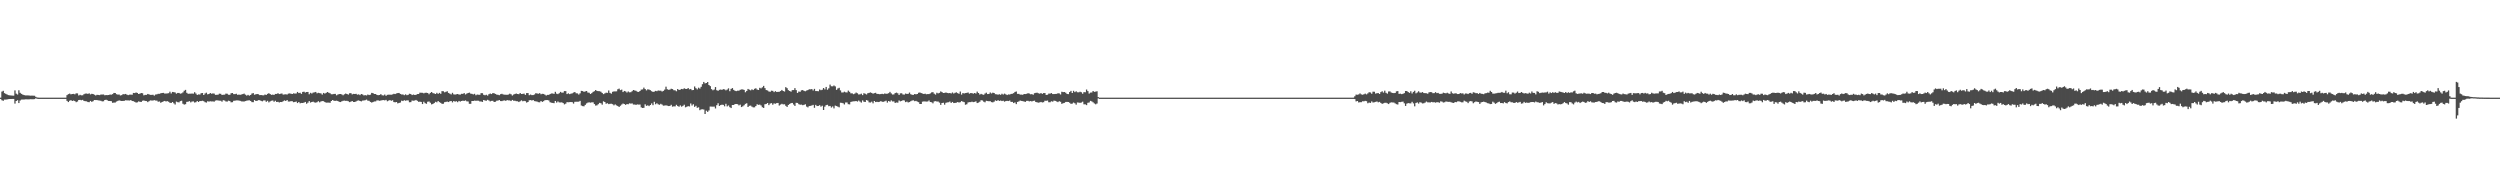 <?xml version="1.0" encoding="UTF-8"?>
<svg xmlns="http://www.w3.org/2000/svg" width="1920" height="150">
  <path d="M0 75.000h1v1.000H0zM1 70.336h1v6.652H1zM2 69.760h1v7.632H2zM3 71.530h1v4.950H3zM4 72.075h1v4.395H4zM5 72.611h1v3.730H5zM6 73.053h1v3.076H6zM7 73.225h1v2.819H7zM8 73.327h1v2.683H8zM9 73.424h1v2.536H9zM10 73.454h1v2.530H10zM11 69.439h1v10.132H11zM12 71.956h1v5.596H12zM13 72.588h1v4.364H13zM14 69.332h1v9.812H14zM15 71.263h1v5.945H15zM16 72.085h1v4.406H16zM17 72.661h1v3.803H17zM18 72.991h1v3.437H18zM19 73.241h1v3.038H19zM20 73.281h1v2.994H20zM21 73.286h1v3.049H21zM22 73.372h1v2.916H22zM23 73.456h1v2.725H23zM24 73.427h1v2.789H24zM25 73.451h1v2.766H25zM26 73.543h1v2.579H26zM27 74.328h1v1.188H27zM28 74.865h1v1.000H28zM29 74.960h1v1.000H29zM30 74.988h1v1.000H30zM31 74.992h1v1.000H31zM32 74.993h1v1.000H32zM33 74.997h1v1.000H33zM34 75.000h1v1.000H34zM35 75.000h1v1.000H35zM36 75.000h1v1.000H36zM37 75.000h1v1.000H37zM38 75.000h1v1.000H38zM39 75.000h1v1.000H39zM40 75.000h1v1.000H40zM41 75.000h1v1.000H41zM42 75.000h1v1.000H42zM43 75.000h1v1.000H43zM44 75.000h1v1.000H44zM45 75.000h1v1.000H45zM46 75.000h1v1.000H46zM47 75.000h1v1.000H47zM48 75.000h1v1.000H48zM49 75.000h1v1.000H49zM50 75.000h1v1.000H50zM51 73.038h1v4.411H51zM52 72.310h1v6.087H52zM53 71.869h1v5.511H53zM54 72.439h1v4.461H54zM55 72.185h1v5.382H55zM56 72.090h1v5.104H56zM57 72.456h1v5.156H57zM58 71.662h1v6.809H58zM59 71.752h1v6.251H59zM60 73.326h1v3.492H60zM61 72.798h1v3.924H61zM62 73.232h1v3.760H62zM63 73.160h1v3.514H63zM64 72.323h1v5.194H64zM65 71.868h1v5.872H65zM66 71.852h1v5.971H66zM67 72.066h1v6.307H67zM68 71.699h1v6.772H68zM69 72.491h1v5.048H69zM70 72.048h1v6.207H70zM71 72.203h1v5.519H71zM72 72.759h1v4.035H72zM73 73.341h1v3.507H73zM74 72.793h1v4.052H74zM75 72.918h1v4.211H75zM76 73.085h1v4.111H76zM77 72.594h1v4.815H77zM78 72.588h1v5.265H78zM79 72.568h1v5.217H79zM80 73.145h1v3.631H80zM81 72.987h1v3.595H81zM82 73.073h1v3.961H82zM83 72.945h1v4.639H83zM84 72.582h1v4.994H84zM85 72.706h1v5.021H85zM86 72.297h1v6.670H86zM87 71.369h1v7.444H87zM88 71.417h1v7.343H88zM89 72.333h1v5.668H89zM90 72.634h1v4.839H90zM91 72.616h1v4.483H91zM92 73.312h1v4.031H92zM93 73.062h1v4.491H93zM94 72.285h1v5.218H94zM95 72.410h1v5.002H95zM96 72.129h1v4.896H96zM97 72.683h1v4.417H97zM98 73.040h1v4.055H98zM99 72.710h1v4.506H99zM100 72.646h1v4.195H100zM101 72.740h1v4.816H101zM102 71.373h1v6.330H102zM103 71.473h1v6.766H103zM104 70.997h1v7.808H104zM105 71.395h1v7.196H105zM106 72.186h1v5.704H106zM107 71.894h1v6.302H107zM108 71.427h1v6.853H108zM109 71.647h1v5.742H109zM110 73.199h1v3.941H110zM111 72.850h1v4.690H111zM112 72.837h1v4.800H112zM113 72.150h1v6.302H113zM114 72.519h1v5.177H114zM115 72.868h1v4.256H115zM116 72.857h1v4.326H116zM117 72.742h1v4.476H117zM118 73.408h1v3.516H118zM119 72.587h1v4.608H119zM120 72.445h1v4.816H120zM121 72.032h1v6.091H121zM122 72.027h1v5.896H122zM123 71.603h1v7.342H123zM124 71.411h1v6.940H124zM125 71.331h1v6.533H125zM126 71.821h1v5.711H126zM127 71.820h1v6.105H127zM128 71.738h1v5.934H128zM129 71.595h1v6.547H129zM130 70.414h1v8.502H130zM131 71.773h1v7.315H131zM132 70.608h1v7.736H132zM133 70.782h1v8.577H133zM134 71.010h1v9.285H134zM135 71.942h1v6.062H135zM136 71.367h1v7.140H136zM137 71.365h1v7.279H137zM138 71.956h1v5.736H138zM139 71.688h1v5.683H139zM140 70.939h1v8.750H140zM141 69.665h1v10.662H141zM142 69.017h1v10.983H142zM143 71.247h1v6.992H143zM144 72.038h1v6.031H144zM145 71.922h1v5.736H145zM146 71.936h1v6.684H146zM147 71.807h1v6.188H147zM148 71.957h1v5.923H148zM149 70.812h1v7.942H149zM150 71.826h1v6.652H150zM151 72.923h1v4.670H151zM152 72.482h1v5.830H152zM153 72.617h1v4.930H153zM154 71.575h1v6.070H154zM155 71.436h1v5.904H155zM156 72.979h1v4.746H156zM157 71.786h1v6.720H157zM158 71.166h1v7.631H158zM159 72.438h1v5.311H159zM160 72.208h1v5.823H160zM161 71.433h1v6.356H161zM162 71.963h1v5.971H162zM163 71.734h1v6.132H163zM164 71.877h1v6.200H164zM165 72.873h1v4.384H165zM166 72.810h1v4.215H166zM167 72.720h1v4.454H167zM168 71.915h1v5.400H168zM169 72.047h1v5.332H169zM170 72.927h1v5.129H170zM171 72.765h1v4.204H171zM172 72.722h1v4.465H172zM173 71.883h1v6.029H173zM174 72.010h1v6.025H174zM175 72.781h1v4.527H175zM176 72.812h1v4.816H176zM177 71.613h1v6.967H177zM178 71.399h1v7.074H178zM179 72.292h1v5.130H179zM180 72.314h1v5.013H180zM181 71.989h1v5.140H181zM182 72.789h1v4.303H182zM183 72.656h1v4.540H183zM184 72.788h1v4.654H184zM185 72.555h1v5.299H185zM186 72.257h1v5.658H186zM187 71.910h1v6.066H187zM188 72.704h1v4.931H188zM189 73.398h1v3.928H189zM190 72.846h1v4.272H190zM191 73.452h1v3.628H191zM192 72.888h1v4.611H192zM193 71.828h1v6.610H193zM194 71.497h1v6.970H194zM195 72.771h1v4.095H195zM196 72.382h1v5.209H196zM197 72.198h1v5.228H197zM198 72.395h1v4.503H198zM199 73.086h1v3.871H199zM200 72.952h1v4.538H200zM201 73.181h1v4.630H201zM202 73.234h1v3.912H202zM203 72.594h1v4.508H203zM204 72.912h1v5.250H204zM205 72.067h1v5.340H205zM206 71.557h1v7.111H206zM207 72.253h1v5.628H207zM208 72.834h1v4.513H208zM209 72.633h1v4.542H209zM210 72.884h1v5.244H210zM211 72.151h1v5.231H211zM212 72.143h1v6.212H212zM213 71.566h1v6.600H213zM214 72.245h1v6.434H214zM215 71.982h1v6.368H215zM216 71.793h1v6.584H216zM217 72.639h1v5.064H217zM218 72.488h1v4.643H218zM219 72.396h1v5.183H219zM220 72.626h1v4.170H220zM221 71.907h1v6.045H221zM222 71.755h1v6.203H222zM223 71.975h1v5.680H223zM224 72.192h1v5.564H224zM225 71.684h1v6.796H225zM226 71.871h1v6.391H226zM227 71.795h1v6.170H227zM228 70.621h1v8.533H228zM229 71.456h1v6.872H229zM230 71.235h1v8.099H230zM231 72.090h1v6.940H231zM232 70.611h1v8.518H232zM233 70.393h1v8.412H233zM234 71.068h1v7.232H234zM235 70.660h1v8.995H235zM236 70.585h1v8.249H236zM237 72.380h1v5.225H237zM238 71.287h1v7.529H238zM239 71.830h1v6.498H239zM240 71.119h1v6.976H240zM241 70.891h1v7.760H241zM242 70.621h1v8.236H242zM243 71.699h1v6.786H243zM244 71.251h1v6.469H244zM245 71.547h1v7.054H245zM246 71.713h1v6.189H246zM247 72.630h1v4.967H247zM248 71.359h1v6.387H248zM249 71.894h1v6.471H249zM250 71.332h1v7.532H250zM251 70.651h1v8.160H251zM252 71.201h1v7.590H252zM253 71.647h1v7.311H253zM254 72.376h1v5.205H254zM255 72.406h1v4.405H255zM256 72.134h1v5.278H256zM257 72.085h1v5.375H257zM258 73.209h1v4.128H258zM259 72.583h1v5.041H259zM260 72.259h1v5.941H260zM261 72.201h1v6.169H261zM262 72.493h1v5.350H262zM263 73.165h1v4.246H263zM264 72.393h1v4.859H264zM265 71.842h1v5.623H265zM266 72.167h1v5.249H266zM267 72.639h1v5.129H267zM268 71.618h1v6.820H268zM269 71.544h1v6.547H269zM270 72.515h1v5.050H270zM271 72.072h1v6.244H271zM272 72.207h1v6.121H272zM273 72.019h1v5.864H273zM274 72.718h1v4.610H274zM275 72.456h1v4.666H275zM276 73.058h1v4.487H276zM277 72.209h1v5.670H277zM278 72.557h1v4.707H278zM279 73.287h1v3.855H279zM280 73.049h1v3.913H280zM281 73.296h1v3.202H281zM282 72.589h1v4.737H282zM283 72.993h1v4.419H283zM284 72.691h1v5.587H284zM285 71.336h1v7.462H285zM286 71.538h1v6.828H286zM287 72.179h1v5.734H287zM288 72.189h1v5.672H288zM289 72.899h1v4.220H289zM290 73.125h1v3.995H290zM291 72.943h1v4.467H291zM292 72.319h1v4.873H292zM293 73.184h1v3.793H293zM294 73.331h1v3.527H294zM295 72.583h1v4.521H295zM296 73.586h1v3.117H296zM297 72.782h1v5.014H297zM298 72.729h1v4.520H298zM299 72.713h1v4.149H299zM300 72.745h1v4.681H300zM301 72.480h1v4.499H301zM302 72.038h1v6.335H302zM303 72.235h1v6.359H303zM304 71.707h1v6.613H304zM305 71.450h1v7.945H305zM306 71.358h1v7.695H306zM307 72.160h1v6.569H307zM308 72.558h1v4.734H308zM309 72.550h1v5.066H309zM310 73.107h1v3.870H310zM311 72.460h1v4.908H311zM312 73.091h1v3.986H312zM313 72.819h1v4.291H313zM314 71.973h1v6.572H314zM315 72.258h1v6.186H315zM316 73.007h1v4.221H316zM317 72.612h1v4.763H317zM318 72.906h1v4.293H318zM319 72.870h1v3.876H319zM320 72.237h1v5.196H320zM321 72.213h1v5.962H321zM322 71.191h1v6.896H322zM323 71.241h1v7.033H323zM324 71.258h1v8.659H324zM325 71.677h1v6.464H325zM326 71.272h1v7.962H326zM327 71.222h1v8.518H327zM328 71.413h1v6.731H328zM329 72.408h1v5.539H329zM330 71.335h1v7.583H330zM331 70.671h1v9.504H331zM332 71.505h1v8.303H332zM333 71.766h1v7.410H333zM334 72.216h1v5.971H334zM335 71.296h1v7.302H335zM336 72.099h1v5.464H336zM337 71.307h1v7.126H337zM338 72.035h1v6.946H338zM339 69.966h1v9.782H339zM340 70.117h1v9.539H340zM341 70.905h1v7.561H341zM342 70.501h1v7.712H342zM343 70.091h1v7.945H343zM344 71.376h1v6.988H344zM345 71.942h1v5.811H345zM346 72.518h1v5.066H346zM347 71.259h1v7.366H347zM348 72.466h1v5.091H348zM349 72.634h1v5.467H349zM350 72.382h1v5.357H350zM351 72.214h1v6.271H351zM352 72.591h1v4.910H352zM353 72.659h1v5.379H353zM354 72.042h1v5.540H354zM355 72.078h1v5.251H355zM356 71.482h1v6.023H356zM357 72.545h1v4.577H357zM358 71.883h1v5.957H358zM359 71.445h1v6.499H359zM360 71.143h1v8.574H360zM361 71.891h1v7.821H361zM362 72.113h1v5.437H362zM363 72.513h1v5.071H363zM364 72.028h1v5.248H364zM365 73.188h1v4.210H365zM366 72.580h1v4.719H366zM367 72.738h1v4.613H367zM368 72.808h1v5.122H368zM369 71.549h1v6.375H369zM370 71.554h1v6.751H370zM371 72.820h1v3.979H371zM372 73.153h1v4.059H372zM373 72.731h1v4.612H373zM374 73.408h1v3.218H374zM375 72.349h1v4.823H375zM376 71.837h1v6.031H376zM377 72.256h1v5.202H377zM378 71.497h1v5.934H378zM379 71.633h1v6.682H379zM380 72.127h1v6.009H380zM381 72.655h1v4.734H381zM382 72.801h1v4.413H382zM383 73.108h1v3.724H383zM384 72.321h1v5.291H384zM385 72.043h1v5.652H385zM386 72.568h1v4.687H386zM387 72.693h1v4.412H387zM388 72.755h1v4.698H388zM389 72.816h1v4.052H389zM390 72.605h1v4.480H390zM391 71.913h1v5.186H391zM392 72.375h1v5.266H392zM393 73.391h1v3.366H393zM394 72.609h1v4.760H394zM395 72.128h1v5.235H395zM396 71.820h1v5.879H396zM397 72.176h1v5.586H397zM398 72.320h1v6.050H398zM399 71.423h1v6.360H399zM400 72.177h1v4.892H400zM401 72.094h1v5.669H401zM402 71.892h1v5.550H402zM403 72.869h1v4.873H403zM404 71.465h1v7.337H404zM405 71.482h1v6.846H405zM406 73.131h1v3.896H406zM407 72.601h1v4.271H407zM408 73.071h1v4.154H408zM409 72.993h1v3.794H409zM410 72.529h1v5.123H410zM411 71.573h1v6.226H411zM412 71.772h1v6.244H412zM413 71.979h1v6.520H413zM414 71.527h1v7.046H414zM415 72.403h1v5.167H415zM416 72.035h1v6.243H416zM417 72.141h1v5.571H417zM418 72.692h1v4.240H418zM419 73.359h1v3.498H419zM420 72.856h1v3.993H420zM421 72.840h1v4.307H421zM422 72.224h1v6.304H422zM423 71.799h1v7.118H423zM424 71.762h1v7.268H424zM425 72.088h1v7.146H425zM426 70.491h1v7.062H426zM427 71.948h1v6.832H427zM428 72.313h1v5.604H428zM429 71.587h1v7.073H429zM430 70.543h1v8.130H430zM431 71.188h1v7.391H431zM432 71.134h1v8.045H432zM433 69.952h1v10.202H433zM434 69.969h1v9.672H434zM435 72.220h1v6.220H435zM436 71.692h1v6.872H436zM437 72.296h1v6.153H437zM438 71.918h1v6.417H438zM439 71.696h1v6.811H439zM440 71.083h1v8.504H440zM441 70.649h1v7.542H441zM442 71.652h1v6.497H442zM443 71.745h1v6.411H443zM444 72.626h1v5.462H444zM445 71.691h1v5.785H445zM446 69.789h1v11.266H446zM447 69.922h1v11.571H447zM448 70.556h1v11.103H448zM449 70.211h1v10.348H449zM450 69.897h1v9.523H450zM451 71.077h1v7.741H451zM452 71.212h1v7.373H452zM453 72.174h1v6.696H453zM454 71.546h1v7.027H454zM455 70.539h1v8.037H455zM456 70.065h1v9.846H456zM457 69.109h1v11.996H457zM458 69.856h1v11.020H458zM459 70.004h1v10.032H459zM460 70.058h1v8.944H460zM461 70.456h1v8.848H461zM462 71.373h1v9.009H462zM463 72.277h1v5.550H463zM464 71.734h1v6.583H464zM465 71.168h1v8.504H465zM466 71.313h1v7.930H466zM467 69.462h1v10.519H467zM468 71.326h1v8.377H468zM469 71.923h1v7.737H469zM470 70.499h1v9.522H470zM471 70.200h1v10.694H471zM472 70.170h1v9.998H472zM473 70.157h1v10.810H473zM474 68.545h1v12.936H474zM475 68.066h1v14.132H475zM476 69.241h1v11.956H476zM477 68.792h1v11.496H477zM478 70.688h1v8.848H478zM479 69.846h1v10.099H479zM480 70.175h1v10.351H480zM481 71.048h1v8.895H481zM482 70.223h1v9.864H482zM483 70.923h1v8.436H483zM484 70.805h1v8.767H484zM485 70.053h1v9.340H485zM486 69.133h1v11.156H486zM487 69.486h1v10.802H487zM488 69.718h1v10.798H488zM489 70.471h1v9.723H489zM490 70.623h1v9.710H490zM491 69.886h1v10.404H491zM492 68.828h1v13.666H492zM493 68.638h1v14.328H493zM494 67.295h1v15.490H494zM495 68.381h1v11.759H495zM496 69.441h1v11.890H496zM497 68.594h1v12.299H497zM498 68.822h1v12.664H498zM499 69.280h1v11.352H499zM500 70.049h1v9.337H500zM501 70.615h1v10.170H501zM502 70.358h1v7.817H502zM503 69.794h1v10.290H503zM504 70.057h1v9.228H504zM505 69.460h1v10.686H505zM506 69.625h1v10.856H506zM507 69.632h1v10.064H507zM508 70.314h1v10.033H508zM509 69.774h1v11.403H509zM510 68.836h1v12.229H510zM511 66.569h1v14.314H511zM512 68.533h1v12.638H512zM513 68.949h1v12.525H513zM514 68.814h1v12.523H514zM515 68.129h1v12.360H515zM516 68.396h1v13.516H516zM517 69.276h1v12.371H517zM518 69.352h1v12.364H518zM519 70.110h1v10.359H519zM520 68.367h1v13.089H520zM521 69.144h1v12.805H521zM522 68.797h1v12.147H522zM523 68.309h1v13.587H523zM524 68.510h1v12.800H524zM525 67.773h1v12.664H525zM526 68.246h1v14.204H526zM527 68.367h1v13.604H527zM528 67.582h1v13.914H528zM529 68.584h1v13.160H529zM530 68.309h1v11.135H530zM531 69.281h1v11.764H531zM532 69.110h1v10.973H532zM533 66.401h1v15.659H533zM534 67.748h1v13.522H534zM535 68.666h1v14.144H535zM536 67.313h1v15.141H536zM537 68.064h1v16.549H537zM538 66.683h1v17.333H538zM539 64.676h1v19.244H539zM540 62.924h1v21.220H540zM541 64.072h1v23.463H541zM542 63.737h1v21.254H542zM543 62.996h1v22.919H543zM544 65.305h1v19.542H544zM545 66.145h1v15.698H545zM546 68.456h1v13.401H546zM547 69.322h1v12.611H547zM548 68.769h1v13.109H548zM549 66.850h1v16.445H549zM550 69.298h1v11.507H550zM551 69.751h1v9.567H551zM552 68.953h1v12.380H552zM553 68.762h1v11.952H553zM554 68.995h1v11.374H554zM555 68.471h1v12.070H555zM556 68.671h1v12.970H556zM557 69.354h1v10.369H557zM558 68.786h1v12.904H558zM559 67.835h1v13.145H559zM560 70.053h1v12.297H560zM561 68.268h1v14.752H561zM562 67.616h1v13.016H562zM563 69.037h1v11.619H563zM564 69.714h1v10.209H564zM565 69.978h1v9.884H565zM566 69.635h1v10.393H566zM567 69.641h1v11.322H567zM568 68.989h1v11.388H568zM569 68.653h1v13.581H569zM570 68.671h1v12.968H570zM571 69.072h1v11.784H571zM572 70.846h1v8.941H572zM573 69.842h1v9.453H573zM574 68.310h1v13.867H574zM575 68.889h1v12.355H575zM576 69.396h1v11.682H576zM577 68.605h1v13.310H577zM578 69.189h1v13.274H578zM579 68.205h1v14.212H579zM580 67.795h1v13.651H580zM581 68.766h1v11.317H581zM582 69.141h1v11.410H582zM583 67.429h1v12.903H583zM584 67.870h1v13.148H584zM585 67.062h1v15.304H585zM586 65.933h1v16.951H586zM587 67.665h1v12.416H587zM588 69.168h1v10.660H588zM589 69.457h1v9.661H589zM590 70.258h1v10.503H590zM591 70.510h1v8.979H591zM592 69.640h1v9.577H592zM593 69.761h1v10.688H593zM594 70.745h1v8.649H594zM595 70.007h1v9.643H595zM596 70.627h1v8.588H596zM597 70.549h1v8.500H597zM598 70.431h1v10.616H598zM599 69.949h1v10.366H599zM600 69.089h1v10.652H600zM601 69.870h1v10.312H601zM602 70.285h1v9.784H602zM603 66.921h1v14.320H603zM604 67.720h1v14.407H604zM605 69.285h1v11.326H605zM606 69.879h1v9.940H606zM607 70.388h1v8.825H607zM608 69.227h1v9.829H608zM609 69.164h1v11.137H609zM610 67.698h1v13.650H610zM611 69.207h1v9.740H611zM612 71.377h1v7.658H612zM613 70.287h1v9.755H613zM614 70.508h1v9.939H614zM615 69.400h1v10.925H615zM616 69.159h1v11.620H616zM617 69.785h1v10.768H617zM618 70.097h1v9.992H618zM619 69.532h1v12.353H619zM620 69.160h1v13.298H620zM621 68.542h1v12.915H621zM622 68.589h1v12.696H622zM623 68.407h1v12.585H623zM624 69.452h1v11.104H624zM625 68.255h1v14.539H625zM626 69.915h1v10.624H626zM627 69.929h1v11.505H627zM628 70.078h1v11.299H628zM629 68.701h1v12.113H629zM630 69.259h1v12.669H630zM631 68.903h1v12.294H631zM632 67.593h1v16.893H632zM633 68.640h1v13.305H633zM634 66.757h1v14.005H634zM635 68.933h1v11.563H635zM636 67.841h1v13.719H636zM637 64.955h1v16.383H637zM638 66.255h1v16.352H638zM639 66.282h1v15.508H639zM640 65.615h1v17.620H640zM641 66.356h1v14.750H641zM642 69.017h1v12.459H642zM643 67.962h1v13.974H643zM644 67.451h1v14.977H644zM645 69.432h1v9.472H645zM646 70.997h1v8.029H646zM647 71.034h1v8.285H647zM648 70.376h1v9.848H648zM649 70.886h1v7.811H649zM650 70.995h1v7.721H650zM651 69.568h1v10.480H651zM652 70.498h1v9.657H652zM653 71.659h1v6.648H653zM654 71.688h1v6.295H654zM655 72.349h1v5.472H655zM656 71.863h1v5.889H656zM657 71.070h1v6.490H657zM658 71.647h1v6.364H658zM659 72.561h1v4.653H659zM660 72.425h1v5.580H660zM661 71.944h1v6.837H661zM662 73.086h1v4.036H662zM663 71.585h1v6.528H663zM664 71.991h1v6.350H664zM665 72.569h1v4.294H665zM666 71.577h1v5.692H666zM667 71.338h1v7.327H667zM668 70.986h1v7.770H668zM669 71.362h1v6.729H669zM670 71.952h1v7.404H670zM671 71.534h1v6.042H671zM672 71.251h1v7.114H672zM673 72.083h1v6.099H673zM674 72.139h1v6.254H674zM675 72.366h1v5.825H675zM676 72.244h1v5.401H676zM677 72.039h1v6.131H677zM678 72.299h1v5.882H678zM679 71.768h1v6.048H679zM680 72.020h1v5.272H680zM681 71.912h1v6.874H681zM682 71.559h1v5.995H682zM683 70.566h1v7.558H683zM684 71.723h1v5.381H684zM685 72.621h1v5.319H685zM686 72.504h1v5.373H686zM687 71.466h1v7.603H687zM688 71.127h1v7.572H688zM689 71.627h1v7.232H689zM690 72.895h1v4.286H690zM691 71.683h1v6.125H691zM692 71.633h1v5.872H692zM693 72.568h1v4.362H693zM694 72.668h1v4.491H694zM695 71.855h1v6.563H695zM696 72.154h1v5.859H696zM697 72.045h1v6.627H697zM698 71.080h1v7.295H698zM699 72.334h1v5.391H699zM700 72.830h1v4.367H700zM701 72.854h1v4.210H701zM702 72.187h1v5.536H702zM703 72.428h1v5.022H703zM704 72.201h1v5.841H704zM705 71.205h1v7.303H705zM706 70.995h1v8.890H706zM707 71.489h1v8.394H707zM708 71.813h1v6.260H708zM709 72.191h1v5.701H709zM710 71.940h1v5.999H710zM711 72.399h1v5.609H711zM712 72.266h1v5.671H712zM713 72.228h1v4.912H713zM714 71.742h1v6.615H714zM715 70.969h1v7.553H715zM716 70.772h1v8.598H716zM717 71.922h1v5.937H717zM718 72.648h1v5.012H718zM719 71.222h1v6.733H719zM720 71.744h1v6.252H720zM721 71.316h1v7.479H721zM722 70.196h1v10.317H722zM723 70.766h1v8.356H723zM724 71.434h1v7.462H724zM725 71.326h1v9.068H725zM726 71.023h1v7.933H726zM727 71.364h1v7.279H727zM728 71.564h1v6.972H728zM729 71.438h1v6.559H729zM730 71.773h1v7.258H730zM731 71.013h1v7.261H731zM732 71.824h1v7.309H732zM733 71.290h1v7.780H733zM734 70.933h1v7.939H734zM735 71.548h1v6.816H735zM736 72.039h1v6.688H736zM737 70.313h1v8.169H737zM738 72.679h1v4.924H738zM739 71.480h1v6.622H739zM740 71.773h1v6.659H740zM741 71.470h1v8.988H741zM742 71.312h1v8.758H742zM743 71.034h1v7.668H743zM744 71.949h1v6.489H744zM745 71.473h1v6.977H745zM746 71.529h1v6.543H746zM747 71.944h1v6.477H747zM748 71.442h1v6.770H748zM749 71.845h1v5.979H749zM750 70.351h1v8.807H750zM751 71.433h1v7.361H751zM752 72.593h1v5.554H752zM753 72.115h1v4.863H753zM754 72.566h1v4.588H754zM755 72.828h1v5.239H755zM756 71.847h1v6.756H756zM757 71.149h1v6.258H757zM758 72.246h1v5.382H758zM759 72.150h1v5.597H759zM760 71.030h1v6.706H760zM761 71.757h1v6.680H761zM762 71.153h1v7.496H762zM763 71.439h1v6.618H763zM764 72.355h1v4.759H764zM765 72.438h1v5.123H765zM766 72.685h1v4.195H766zM767 72.414h1v5.115H767zM768 72.785h1v4.426H768zM769 72.007h1v5.633H769zM770 72.592h1v4.784H770zM771 71.905h1v6.184H771zM772 72.463h1v5.176H772zM773 72.989h1v4.462H773zM774 72.495h1v5.149H774zM775 72.606h1v4.581H775zM776 72.131h1v6.168H776zM777 71.973h1v6.252H777zM778 71.544h1v7.627H778zM779 70.587h1v8.061H779zM780 70.231h1v9.737H780zM781 72.101h1v6.164H781zM782 72.071h1v5.801H782zM783 72.631h1v4.570H783zM784 72.653h1v4.879H784zM785 72.804h1v4.889H785zM786 72.194h1v5.757H786zM787 72.221h1v6.020H787zM788 72.057h1v5.422H788zM789 71.568h1v5.848H789zM790 71.817h1v6.061H790zM791 72.417h1v5.198H791zM792 72.311h1v5.617H792zM793 72.747h1v4.758H793zM794 71.570h1v5.728H794zM795 71.314h1v7.037H795zM796 71.161h1v7.425H796zM797 71.607h1v7.234H797zM798 71.915h1v6.730H798zM799 71.470h1v6.811H799zM800 72.084h1v6.620H800zM801 71.473h1v7.028H801zM802 71.475h1v5.891H802zM803 72.923h1v4.496H803zM804 72.767h1v4.454H804zM805 71.900h1v6.664H805zM806 71.867h1v6.675H806zM807 71.482h1v6.296H807zM808 72.235h1v5.859H808zM809 72.251h1v5.034H809zM810 72.124h1v5.368H810zM811 72.108h1v5.793H811zM812 71.610h1v6.813H812zM813 71.711h1v6.017H813zM814 72.524h1v5.653H814zM815 70.434h1v9.313H815zM816 70.762h1v8.472H816zM817 70.653h1v8.369H817zM818 71.201h1v7.076H818zM819 72.162h1v6.071H819zM820 72.281h1v6.042H820zM821 70.731h1v8.183H821zM822 69.771h1v10.011H822zM823 71.434h1v8.153H823zM824 69.753h1v9.016H824zM825 70.745h1v8.577H825zM826 70.092h1v10.297H826zM827 70.857h1v7.857H827zM828 70.906h1v7.898H828zM829 70.465h1v8.558H829zM830 70.880h1v7.851H830zM831 72.007h1v6.061H831zM832 70.758h1v9.385H832zM833 70.837h1v9.278H833zM834 68.776h1v11.960H834zM835 69.967h1v8.973H835zM836 71.871h1v6.842H836zM837 71.117h1v6.346H837zM838 71.030h1v6.869H838zM839 69.899h1v8.700H839zM840 70.549h1v8.913H840zM841 70.372h1v9.778H841zM842 70.085h1v9.418H842zM843 74.582h1v1.000H843zM844 74.995h1v1.000H844zM845 75.000h1v1.000H845zM846 75.000h1v1.000H846zM847 75.000h1v1.000H847zM848 75.000h1v1.000H848zM849 75.000h1v1.000H849zM850 75.000h1v1.000H850zM851 75.000h1v1.000H851zM852 75.000h1v1.000H852zM853 75.000h1v1.000H853zM854 75.000h1v1.000H854zM855 75.000h1v1.000H855zM856 75.000h1v1.000H856zM857 75.000h1v1.000H857zM858 75.000h1v1.000H858zM859 75.000h1v1.000H859zM860 75.000h1v1.000H860zM861 75.000h1v1.000H861zM862 75.000h1v1.000H862zM863 75.000h1v1.000H863zM864 75.000h1v1.000H864zM865 75.000h1v1.000H865zM866 75.000h1v1.000H866zM867 75.000h1v1.000H867zM868 75.000h1v1.000H868zM869 75.000h1v1.000H869zM870 75.000h1v1.000H870zM871 75.000h1v1.000H871zM872 75.000h1v1.000H872zM873 75.000h1v1.000H873zM874 75.000h1v1.000H874zM875 75.000h1v1.000H875zM876 75.000h1v1.000H876zM877 75.000h1v1.000H877zM878 75.000h1v1.000H878zM879 75.000h1v1.000H879zM880 75.000h1v1.000H880zM881 75.000h1v1.000H881zM882 75.000h1v1.000H882zM883 75.000h1v1.000H883zM884 75.000h1v1.000H884zM885 75.000h1v1.000H885zM886 75.000h1v1.000H886zM887 75.000h1v1.000H887zM888 75.000h1v1.000H888zM889 75.000h1v1.000H889zM890 75.000h1v1.000H890zM891 75.000h1v1.000H891zM892 75.000h1v1.000H892zM893 75.000h1v1.000H893zM894 75.000h1v1.000H894zM895 75.000h1v1.000H895zM896 75.000h1v1.000H896zM897 75.000h1v1.000H897zM898 75.000h1v1.000H898zM899 75.000h1v1.000H899zM900 75.000h1v1.000H900zM901 75.000h1v1.000H901zM902 75.000h1v1.000H902zM903 75.000h1v1.000H903zM904 75.000h1v1.000H904zM905 75.000h1v1.000H905zM906 75.000h1v1.000H906zM907 75.000h1v1.000H907zM908 75.000h1v1.000H908zM909 75.000h1v1.000H909zM910 75.000h1v1.000H910zM911 75.000h1v1.000H911zM912 75.000h1v1.000H912zM913 75.000h1v1.000H913zM914 75.000h1v1.000H914zM915 75.000h1v1.000H915zM916 75.000h1v1.000H916zM917 75.000h1v1.000H917zM918 75.000h1v1.000H918zM919 75.000h1v1.000H919zM920 75.000h1v1.000H920zM921 75.000h1v1.000H921zM922 75.000h1v1.000H922zM923 75.000h1v1.000H923zM924 74.999h1v1.000H924zM925 74.999h1v1.000H925zM926 74.999h1v1.000H926zM927 74.999h1v1.000H927zM928 74.999h1v1.000H928zM929 74.998h1v1.000H929zM930 74.998h1v1.000H930zM931 74.998h1v1.000H931zM932 74.998h1v1.000H932zM933 74.998h1v1.000H933zM934 74.997h1v1.000H934zM935 74.998h1v1.000H935zM936 74.997h1v1.000H936zM937 74.997h1v1.000H937zM938 74.997h1v1.000H938zM939 74.998h1v1.000H939zM940 74.998h1v1.000H940zM941 74.998h1v1.000H941zM942 74.998h1v1.000H942zM943 74.998h1v1.000H943zM944 74.998h1v1.000H944zM945 74.999h1v1.000H945zM946 74.999h1v1.000H946zM947 74.999h1v1.000H947zM948 74.999h1v1.000H948zM949 74.999h1v1.000H949zM950 74.999h1v1.000H950zM951 74.999h1v1.000H951zM952 74.999h1v1.000H952zM953 74.999h1v1.000H953zM954 74.999h1v1.000H954zM955 74.999h1v1.000H955zM956 74.999h1v1.000H956zM957 74.999h1v1.000H957zM958 74.999h1v1.000H958zM959 74.999h1v1.000H959zM960 75.000h1v1.000H960zM961 74.999h1v1.000H961zM962 75.000h1v1.000H962zM963 75.000h1v1.000H963zM964 74.999h1v1.000H964zM965 75.000h1v1.000H965zM966 75.000h1v1.000H966zM967 75.000h1v1.000H967zM968 75.000h1v1.000H968zM969 75.000h1v1.000H969zM970 75.000h1v1.000H970zM971 75.000h1v1.000H971zM972 75.000h1v1.000H972zM973 75.000h1v1.000H973zM974 75.000h1v1.000H974zM975 75.000h1v1.000H975zM976 75.000h1v1.000H976zM977 75.000h1v1.000H977zM978 75.000h1v1.000H978zM979 75.000h1v1.000H979zM980 75.000h1v1.000H980zM981 75.000h1v1.000H981zM982 75.000h1v1.000H982zM983 75.000h1v1.000H983zM984 75.000h1v1.000H984zM985 75.000h1v1.000H985zM986 75.000h1v1.000H986zM987 75.000h1v1.000H987zM988 75.000h1v1.000H988zM989 75.000h1v1.000H989zM990 75.000h1v1.000H990zM991 75.000h1v1.000H991zM992 75.000h1v1.000H992zM993 75.000h1v1.000H993zM994 75.000h1v1.000H994zM995 75.000h1v1.000H995zM996 75.000h1v1.000H996zM997 75.000h1v1.000H997zM998 75.000h1v1.000H998zM999 75.000h1v1.000H999zM1000 75.000h1v1.000H1000zM1001 75.000h1v1.000H1001zM1002 75.000h1v1.000H1002zM1003 75.000h1v1.000H1003zM1004 75.000h1v1.000H1004zM1005 75.000h1v1.000H1005zM1006 75.000h1v1.000H1006zM1007 75.000h1v1.000H1007zM1008 75.000h1v1.000H1008zM1009 75.000h1v1.000H1009zM1010 75.000h1v1.000H1010zM1011 75.000h1v1.000H1011zM1012 75.000h1v1.000H1012zM1013 75.000h1v1.000H1013zM1014 75.000h1v1.000H1014zM1015 75.000h1v1.000H1015zM1016 75.000h1v1.000H1016zM1017 75.000h1v1.000H1017zM1018 75.000h1v1.000H1018zM1019 75.000h1v1.000H1019zM1020 75.000h1v1.000H1020zM1021 75.000h1v1.000H1021zM1022 75.000h1v1.000H1022zM1023 75.000h1v1.000H1023zM1024 75.000h1v1.000H1024zM1025 75.000h1v1.000H1025zM1026 75.000h1v1.000H1026zM1027 75.000h1v1.000H1027zM1028 75.000h1v1.000H1028zM1029 75.000h1v1.000H1029zM1030 75.000h1v1.000H1030zM1031 75.000h1v1.000H1031zM1032 75.000h1v1.000H1032zM1033 75.000h1v1.000H1033zM1034 75.000h1v1.000H1034zM1035 75.000h1v1.000H1035zM1036 75.000h1v1.000H1036zM1037 75.000h1v1.000H1037zM1038 75.000h1v1.000H1038zM1039 74.965h1v1.000H1039zM1040 73.927h1v2.162H1040zM1041 72.674h1v5.196H1041zM1042 72.769h1v4.814H1042zM1043 72.483h1v6.193H1043zM1044 71.714h1v6.769H1044zM1045 72.487h1v6.002H1045zM1046 72.737h1v5.018H1046zM1047 72.390h1v5.428H1047zM1048 71.890h1v5.581H1048zM1049 72.504h1v5.193H1049zM1050 71.719h1v7.598H1050zM1051 70.800h1v7.940H1051zM1052 71.012h1v8.024H1052zM1053 71.967h1v5.890H1053zM1054 70.382h1v8.376H1054zM1055 70.442h1v8.119H1055zM1056 71.861h1v6.360H1056zM1057 71.599h1v6.307H1057zM1058 71.486h1v7.084H1058zM1059 72.204h1v6.017H1059zM1060 70.765h1v8.293H1060zM1061 70.089h1v9.688H1061zM1062 71.105h1v8.258H1062zM1063 69.627h1v9.309H1063zM1064 71.251h1v7.664H1064zM1065 71.920h1v7.425H1065zM1066 70.221h1v9.689H1066zM1067 70.217h1v8.758H1067zM1068 71.064h1v7.540H1068zM1069 71.365h1v7.320H1069zM1070 71.538h1v7.218H1070zM1071 71.351h1v8.045H1071zM1072 70.124h1v9.911H1072zM1073 69.926h1v10.358H1073zM1074 72.074h1v6.248H1074zM1075 71.916h1v6.528H1075zM1076 72.311h1v5.875H1076zM1077 72.053h1v5.954H1077zM1078 71.549h1v7.815H1078zM1079 69.888h1v11.457H1079zM1080 69.961h1v9.645H1080zM1081 70.699h1v8.446H1081zM1082 71.316h1v8.051H1082zM1083 70.079h1v9.345H1083zM1084 71.789h1v6.396H1084zM1085 70.529h1v8.860H1085zM1086 69.702h1v11.944H1086zM1087 71.698h1v7.370H1087zM1088 71.011h1v7.631H1088zM1089 70.082h1v9.486H1089zM1090 71.040h1v7.474H1090zM1091 71.149h1v7.662H1091zM1092 70.721h1v8.717H1092zM1093 71.485h1v7.810H1093zM1094 71.532h1v7.262H1094zM1095 71.606h1v6.374H1095zM1096 71.991h1v6.620H1096zM1097 70.907h1v7.758H1097zM1098 70.729h1v7.974H1098zM1099 70.825h1v7.448H1099zM1100 71.570h1v6.997H1100zM1101 71.508h1v6.983H1101zM1102 70.734h1v8.115H1102zM1103 71.547h1v6.924H1103zM1104 71.338h1v7.187H1104zM1105 72.048h1v6.855H1105zM1106 72.083h1v5.749H1106zM1107 71.930h1v6.125H1107zM1108 71.168h1v7.570H1108zM1109 71.489h1v7.045H1109zM1110 71.694h1v6.233H1110zM1111 71.210h1v6.921H1111zM1112 71.787h1v6.424H1112zM1113 72.098h1v6.064H1113zM1114 70.223h1v8.344H1114zM1115 71.626h1v7.295H1115zM1116 71.965h1v7.157H1116zM1117 71.606h1v6.733H1117zM1118 71.782h1v6.703H1118zM1119 72.235h1v5.656H1119zM1120 72.194h1v5.650H1120zM1121 71.491h1v6.685H1121zM1122 71.802h1v6.801H1122zM1123 71.704h1v6.890H1123zM1124 72.572h1v4.748H1124zM1125 71.763h1v6.129H1125zM1126 71.815h1v6.392H1126zM1127 72.262h1v6.924H1127zM1128 71.515h1v6.397H1128zM1129 71.308h1v6.291H1129zM1130 72.049h1v5.820H1130zM1131 70.852h1v8.441H1131zM1132 71.118h1v7.384H1132zM1133 71.596h1v6.313H1133zM1134 71.533h1v6.655H1134zM1135 72.139h1v6.271H1135zM1136 71.390h1v8.452H1136zM1137 71.985h1v6.648H1137zM1138 72.115h1v6.198H1138zM1139 72.356h1v5.742H1139zM1140 71.667h1v6.713H1140zM1141 71.501h1v7.247H1141zM1142 71.132h1v8.104H1142zM1143 71.202h1v8.263H1143zM1144 69.758h1v10.200H1144zM1145 70.675h1v9.163H1145zM1146 71.869h1v6.216H1146zM1147 71.924h1v6.902H1147zM1148 71.744h1v8.025H1148zM1149 71.566h1v7.634H1149zM1150 71.255h1v7.202H1150zM1151 71.252h1v6.823H1151zM1152 71.194h1v7.979H1152zM1153 70.580h1v8.504H1153zM1154 71.214h1v8.204H1154zM1155 71.254h1v7.199H1155zM1156 69.658h1v9.522H1156zM1157 71.648h1v7.770H1157zM1158 70.878h1v7.484H1158zM1159 72.383h1v5.510H1159zM1160 72.435h1v6.123H1160zM1161 71.064h1v7.503H1161zM1162 71.095h1v7.900H1162zM1163 71.872h1v7.175H1163zM1164 71.197h1v7.165H1164zM1165 70.274h1v8.621H1165zM1166 71.490h1v7.168H1166zM1167 71.343h1v6.868H1167zM1168 70.637h1v8.962H1168zM1169 71.302h1v8.077H1169zM1170 71.773h1v6.464H1170zM1171 71.527h1v7.471H1171zM1172 71.737h1v7.006H1172zM1173 72.000h1v6.983H1173zM1174 71.170h1v7.669H1174zM1175 71.781h1v6.713H1175zM1176 70.270h1v8.087H1176zM1177 71.307h1v7.049H1177zM1178 71.370h1v7.345H1178zM1179 72.473h1v5.484H1179zM1180 70.078h1v8.405H1180zM1181 70.493h1v8.158H1181zM1182 71.537h1v7.466H1182zM1183 71.277h1v7.505H1183zM1184 71.071h1v7.334H1184zM1185 71.159h1v9.764H1185zM1186 71.007h1v8.921H1186zM1187 70.964h1v7.559H1187zM1188 70.378h1v8.900H1188zM1189 71.863h1v7.567H1189zM1190 70.933h1v8.458H1190zM1191 71.463h1v7.406H1191zM1192 70.824h1v7.562H1192zM1193 71.315h1v8.472H1193zM1194 70.831h1v8.307H1194zM1195 71.295h1v8.129H1195zM1196 71.343h1v8.872H1196zM1197 70.248h1v9.732H1197zM1198 70.480h1v9.649H1198zM1199 70.766h1v9.166H1199zM1200 71.051h1v8.223H1200zM1201 71.444h1v6.962H1201zM1202 70.646h1v8.517H1202zM1203 71.463h1v7.999H1203zM1204 70.876h1v9.496H1204zM1205 71.329h1v7.104H1205zM1206 70.899h1v7.611H1206zM1207 71.024h1v8.429H1207zM1208 70.122h1v10.033H1208zM1209 69.611h1v9.167H1209zM1210 71.658h1v6.365H1210zM1211 72.161h1v6.460H1211zM1212 71.917h1v6.328H1212zM1213 71.765h1v7.409H1213zM1214 71.699h1v6.790H1214zM1215 72.012h1v6.031H1215zM1216 71.231h1v7.046H1216zM1217 71.699h1v7.284H1217zM1218 72.004h1v6.752H1218zM1219 71.870h1v5.789H1219zM1220 71.948h1v6.380H1220zM1221 72.232h1v5.534H1221zM1222 71.423h1v7.154H1222zM1223 71.427h1v7.316H1223zM1224 71.994h1v6.756H1224zM1225 71.904h1v6.412H1225zM1226 72.470h1v5.760H1226zM1227 72.134h1v5.626H1227zM1228 72.008h1v5.822H1228zM1229 71.557h1v6.863H1229zM1230 70.650h1v8.464H1230zM1231 70.641h1v8.586H1231zM1232 71.234h1v8.562H1232zM1233 71.344h1v7.095H1233zM1234 71.732h1v6.781H1234zM1235 71.191h1v7.619H1235zM1236 71.872h1v6.920H1236zM1237 72.225h1v6.275H1237zM1238 72.818h1v4.732H1238zM1239 71.889h1v5.576H1239zM1240 71.426h1v7.139H1240zM1241 71.225h1v7.591H1241zM1242 71.569h1v6.345H1242zM1243 72.077h1v6.087H1243zM1244 72.419h1v5.111H1244zM1245 72.573h1v4.927H1245zM1246 71.827h1v6.074H1246zM1247 72.296h1v5.914H1247zM1248 72.412h1v5.792H1248zM1249 72.591h1v5.394H1249zM1250 71.892h1v6.285H1250zM1251 71.605h1v7.108H1251zM1252 71.395h1v6.287H1252zM1253 72.883h1v4.177H1253zM1254 71.515h1v6.572H1254zM1255 71.611h1v6.834H1255zM1256 71.684h1v6.296H1256zM1257 71.513h1v6.797H1257zM1258 71.454h1v6.279H1258zM1259 72.463h1v5.186H1259zM1260 71.484h1v6.107H1260zM1261 71.362h1v6.757H1261zM1262 71.816h1v6.142H1262zM1263 71.337h1v6.940H1263zM1264 71.842h1v7.023H1264zM1265 71.660h1v6.979H1265zM1266 72.431h1v5.483H1266zM1267 72.240h1v6.341H1267zM1268 71.200h1v7.181H1268zM1269 71.754h1v7.085H1269zM1270 71.938h1v6.573H1270zM1271 71.759h1v6.439H1271zM1272 71.718h1v6.441H1272zM1273 71.745h1v6.651H1273zM1274 70.234h1v9.288H1274zM1275 70.259h1v9.478H1275zM1276 69.749h1v10.244H1276zM1277 71.234h1v7.529H1277zM1278 71.572h1v6.715H1278zM1279 72.975h1v4.460H1279zM1280 72.377h1v5.381H1280zM1281 72.159h1v5.209H1281zM1282 71.982h1v6.304H1282zM1283 71.550h1v7.323H1283zM1284 70.594h1v9.806H1284zM1285 71.480h1v7.977H1285zM1286 71.175h1v8.049H1286zM1287 70.691h1v8.217H1287zM1288 70.678h1v9.052H1288zM1289 70.187h1v9.303H1289zM1290 70.951h1v8.479H1290zM1291 70.914h1v8.628H1291zM1292 70.345h1v9.716H1292zM1293 72.113h1v5.610H1293zM1294 71.124h1v7.297H1294zM1295 71.743h1v6.408H1295zM1296 71.338h1v7.608H1296zM1297 71.755h1v5.746H1297zM1298 71.655h1v7.069H1298zM1299 71.621h1v6.630H1299zM1300 72.407h1v5.592H1300zM1301 72.614h1v5.259H1301zM1302 71.965h1v5.769H1302zM1303 71.379h1v6.453H1303zM1304 71.571h1v6.582H1304zM1305 71.995h1v6.553H1305zM1306 70.468h1v8.803H1306zM1307 71.549h1v7.081H1307zM1308 72.132h1v5.953H1308zM1309 71.374h1v6.947H1309zM1310 71.892h1v7.086H1310zM1311 71.936h1v6.281H1311zM1312 72.665h1v4.968H1312zM1313 71.934h1v5.356H1313zM1314 72.758h1v5.073H1314zM1315 72.025h1v6.041H1315zM1316 72.230h1v5.396H1316zM1317 72.819h1v4.198H1317zM1318 72.909h1v4.238H1318zM1319 73.060h1v3.707H1319zM1320 72.616h1v4.501H1320zM1321 72.958h1v4.470H1321zM1322 72.536h1v5.610H1322zM1323 71.163h1v7.777H1323zM1324 71.367h1v7.017H1324zM1325 71.841h1v6.044H1325zM1326 71.941h1v5.989H1326zM1327 72.198h1v4.983H1327zM1328 73.025h1v4.257H1328zM1329 72.922h1v4.415H1329zM1330 72.198h1v5.019H1330zM1331 73.165h1v4.005H1331zM1332 73.164h1v3.671H1332zM1333 72.466h1v4.577H1333zM1334 73.114h1v3.711H1334zM1335 72.799h1v4.886H1335zM1336 72.745h1v5.042H1336zM1337 72.738h1v4.420H1337zM1338 73.173h1v4.492H1338zM1339 72.561h1v4.502H1339zM1340 71.956h1v6.449H1340zM1341 72.186h1v6.313H1341zM1342 72.283h1v5.710H1342zM1343 71.340h1v8.000H1343zM1344 71.345h1v7.965H1344zM1345 71.771h1v7.000H1345zM1346 72.590h1v4.680H1346zM1347 72.626h1v4.970H1347zM1348 73.055h1v4.164H1348zM1349 72.596h1v4.466H1349zM1350 72.403h1v5.043H1350zM1351 72.836h1v4.346H1351zM1352 71.938h1v5.510H1352zM1353 71.986h1v6.541H1353zM1354 73.040h1v3.702H1354zM1355 72.556h1v4.758H1355zM1356 72.851h1v4.389H1356zM1357 73.092h1v3.690H1357zM1358 72.530h1v4.678H1358zM1359 72.120h1v6.076H1359zM1360 71.453h1v6.638H1360zM1361 71.151h1v6.626H1361zM1362 71.219h1v8.598H1362zM1363 71.441h1v7.051H1363zM1364 71.341h1v7.323H1364zM1365 71.157h1v8.446H1365zM1366 71.388h1v6.973H1366zM1367 71.789h1v6.308H1367zM1368 71.219h1v7.626H1368zM1369 70.700h1v8.894H1369zM1370 70.892h1v9.320H1370zM1371 72.237h1v6.210H1371zM1372 71.808h1v7.256H1372zM1373 71.320h1v7.193H1373zM1374 71.933h1v6.024H1374zM1375 71.251h1v7.070H1375zM1376 71.710h1v7.233H1376zM1377 69.945h1v9.356H1377zM1378 70.002h1v9.878H1378zM1379 70.896h1v7.460H1379zM1380 71.791h1v6.734H1380zM1381 70.167h1v7.826H1381zM1382 71.386h1v6.877H1382zM1383 71.948h1v6.002H1383zM1384 72.631h1v5.017H1384zM1385 71.170h1v7.486H1385zM1386 71.333h1v7.212H1386zM1387 72.601h1v4.661H1387zM1388 72.387h1v5.813H1388zM1389 72.165h1v6.316H1389zM1390 72.457h1v4.858H1390zM1391 72.612h1v5.398H1391zM1392 72.471h1v4.986H1392zM1393 72.081h1v5.410H1393zM1394 71.438h1v6.056H1394zM1395 72.560h1v4.569H1395zM1396 72.137h1v5.440H1396zM1397 71.463h1v6.249H1397zM1398 71.088h1v8.439H1398zM1399 72.048h1v7.737H1399zM1400 71.944h1v5.283H1400zM1401 72.541h1v4.989H1401zM1402 72.117h1v5.305H1402zM1403 72.857h1v4.441H1403zM1404 72.595h1v4.459H1404zM1405 72.713h1v4.583H1405zM1406 72.870h1v5.213H1406zM1407 72.169h1v5.477H1407zM1408 71.580h1v6.742H1408zM1409 72.777h1v4.314H1409zM1410 72.855h1v4.368H1410zM1411 72.733h1v4.610H1411zM1412 73.391h1v3.435H1412zM1413 72.291h1v4.979H1413zM1414 71.796h1v6.029H1414zM1415 72.268h1v5.110H1415zM1416 71.954h1v5.274H1416zM1417 71.489h1v6.820H1417zM1418 71.653h1v6.410H1418zM1419 72.578h1v5.295H1419zM1420 73.033h1v4.284H1420zM1421 72.752h1v4.180H1421zM1422 72.817h1v4.665H1422zM1423 72.033h1v5.638H1423zM1424 72.634h1v4.721H1424zM1425 72.645h1v4.465H1425zM1426 73.035h1v4.460H1426zM1427 72.776h1v4.135H1427zM1428 73.095h1v3.988H1428zM1429 71.872h1v5.272H1429zM1430 72.267h1v5.340H1430zM1431 73.257h1v3.867H1431zM1432 72.636h1v4.509H1432zM1433 72.160h1v5.288H1433zM1434 71.827h1v5.704H1434zM1435 72.197h1v5.558H1435zM1436 72.280h1v6.104H1436zM1437 71.417h1v6.495H1437zM1438 71.998h1v5.376H1438zM1439 72.510h1v5.245H1439zM1440 71.894h1v5.547H1440zM1441 73.076h1v4.033H1441zM1442 71.482h1v7.328H1442zM1443 71.442h1v6.950H1443zM1444 72.548h1v4.524H1444zM1445 72.602h1v4.237H1445zM1446 73.147h1v3.994H1446zM1447 73.367h1v3.312H1447zM1448 72.608h1v5.120H1448zM1449 71.681h1v6.111H1449zM1450 72.329h1v5.717H1450zM1451 71.656h1v6.521H1451zM1452 71.570h1v7.089H1452zM1453 71.759h1v5.650H1453zM1454 71.948h1v6.352H1454zM1455 72.246h1v5.154H1455zM1456 72.722h1v4.955H1456zM1457 73.056h1v3.910H1457zM1458 72.967h1v3.849H1458zM1459 72.859h1v4.290H1459zM1460 72.371h1v4.731H1460zM1461 71.852h1v7.085H1461zM1462 71.926h1v6.962H1462zM1463 71.752h1v7.443H1463zM1464 70.465h1v7.532H1464zM1465 71.803h1v6.850H1465zM1466 71.932h1v5.914H1466zM1467 71.664h1v6.895H1467zM1468 70.718h1v7.981H1468zM1469 71.324h1v7.216H1469zM1470 71.150h1v7.926H1470zM1471 69.889h1v10.147H1471zM1472 69.955h1v9.698H1472zM1473 72.222h1v6.617H1473zM1474 71.690h1v6.183H1474zM1475 72.242h1v6.384H1475zM1476 72.213h1v6.135H1476zM1477 71.776h1v6.456H1477zM1478 71.132h1v8.574H1478zM1479 71.458h1v7.024H1479zM1480 70.645h1v7.587H1480zM1481 71.657h1v6.465H1481zM1482 72.497h1v5.565H1482zM1483 71.684h1v6.064H1483zM1484 70.880h1v8.041H1484zM1485 68.708h1v12.628H1485zM1486 67.892h1v12.119H1486zM1487 68.412h1v11.960H1487zM1488 68.147h1v11.485H1488zM1489 68.145h1v12.995H1489zM1490 68.122h1v12.630H1490zM1491 69.387h1v11.046H1491zM1492 67.862h1v11.733H1492zM1493 69.220h1v10.496H1493zM1494 68.379h1v11.658H1494zM1495 69.542h1v10.258H1495zM1496 70.541h1v9.329H1496zM1497 70.691h1v10.612H1497zM1498 69.890h1v11.745H1498zM1499 70.328h1v10.203H1499zM1500 70.914h1v8.944H1500zM1501 69.848h1v10.208H1501zM1502 69.418h1v10.574H1502zM1503 70.790h1v10.334H1503zM1504 69.632h1v10.534H1504zM1505 68.922h1v11.050H1505zM1506 69.708h1v10.595H1506zM1507 69.289h1v11.133H1507zM1508 69.350h1v10.532H1508zM1509 70.251h1v10.018H1509zM1510 68.394h1v11.595H1510zM1511 70.183h1v8.909H1511zM1512 70.414h1v9.499H1512zM1513 69.334h1v13.852H1513zM1514 69.298h1v12.057H1514zM1515 68.849h1v12.210H1515zM1516 67.780h1v11.309H1516zM1517 68.671h1v11.118H1517zM1518 69.162h1v10.003H1518zM1519 70.132h1v8.772H1519zM1520 69.327h1v10.196H1520zM1521 68.231h1v11.783H1521zM1522 68.687h1v11.906H1522zM1523 69.359h1v11.377H1523zM1524 69.729h1v10.914H1524zM1525 70.332h1v10.668H1525zM1526 70.390h1v9.817H1526zM1527 69.468h1v10.783H1527zM1528 70.708h1v9.313H1528zM1529 69.707h1v9.742H1529zM1530 70.817h1v8.902H1530zM1531 68.689h1v12.236H1531zM1532 68.109h1v12.670H1532zM1533 69.337h1v11.962H1533zM1534 70.345h1v8.583H1534zM1535 70.980h1v8.596H1535zM1536 70.633h1v8.444H1536zM1537 70.656h1v9.801H1537zM1538 70.993h1v8.964H1538zM1539 69.970h1v10.676H1539zM1540 70.065h1v10.953H1540zM1541 70.499h1v10.033H1541zM1542 70.019h1v9.888H1542zM1543 69.287h1v11.518H1543zM1544 69.826h1v11.301H1544zM1545 70.119h1v9.942H1545zM1546 70.445h1v9.996H1546zM1547 68.430h1v12.026H1547zM1548 67.573h1v14.877H1548zM1549 68.718h1v12.022H1549zM1550 68.425h1v13.707H1550zM1551 68.516h1v11.459H1551zM1552 70.096h1v10.207H1552zM1553 68.672h1v10.794H1553zM1554 69.956h1v10.572H1554zM1555 69.280h1v11.188H1555zM1556 69.202h1v10.233H1556zM1557 69.718h1v10.328H1557zM1558 68.951h1v10.895H1558zM1559 68.255h1v13.239H1559zM1560 67.883h1v12.615H1560zM1561 69.553h1v11.332H1561zM1562 69.040h1v11.181H1562zM1563 69.377h1v10.288H1563zM1564 69.732h1v11.661H1564zM1565 70.177h1v11.346H1565zM1566 70.344h1v9.422H1566zM1567 69.934h1v9.820H1567zM1568 69.472h1v9.752H1568zM1569 69.110h1v10.746H1569zM1570 69.366h1v10.950H1570zM1571 68.497h1v11.589H1571zM1572 68.153h1v12.583H1572zM1573 68.500h1v13.904H1573zM1574 69.383h1v12.218H1574zM1575 69.725h1v11.808H1575zM1576 70.980h1v10.031H1576zM1577 69.260h1v11.677H1577zM1578 68.454h1v13.267H1578zM1579 66.455h1v16.692H1579zM1580 67.862h1v14.499H1580zM1581 66.989h1v16.323H1581zM1582 67.012h1v17.638H1582zM1583 67.450h1v15.135H1583zM1584 66.831h1v16.636H1584zM1585 66.259h1v17.469H1585zM1586 67.151h1v16.264H1586zM1587 68.191h1v14.510H1587zM1588 68.042h1v13.686H1588zM1589 67.627h1v14.792H1589zM1590 67.661h1v14.185H1590zM1591 68.579h1v12.714H1591zM1592 67.946h1v12.933H1592zM1593 69.733h1v9.881H1593zM1594 69.381h1v10.184H1594zM1595 70.072h1v10.051H1595zM1596 68.014h1v12.675H1596zM1597 69.098h1v11.085H1597zM1598 71.528h1v8.997H1598zM1599 70.624h1v9.378H1599zM1600 69.994h1v10.353H1600zM1601 69.323h1v9.899H1601zM1602 68.591h1v12.896H1602zM1603 68.706h1v13.101H1603zM1604 68.599h1v12.123H1604zM1605 67.925h1v13.697H1605zM1606 69.185h1v12.270H1606zM1607 69.092h1v12.634H1607zM1608 69.383h1v11.458H1608zM1609 69.118h1v12.596H1609zM1610 69.756h1v10.787H1610zM1611 69.475h1v10.896H1611zM1612 69.040h1v11.057H1612zM1613 68.810h1v10.883H1613zM1614 68.876h1v11.519H1614zM1615 70.703h1v8.191H1615zM1616 70.640h1v8.739H1616zM1617 70.388h1v9.541H1617zM1618 70.046h1v11.038H1618zM1619 70.814h1v11.065H1619zM1620 68.850h1v11.194H1620zM1621 68.882h1v11.199H1621zM1622 69.612h1v10.651H1622zM1623 68.669h1v12.184H1623zM1624 68.517h1v11.413H1624zM1625 68.198h1v13.555H1625zM1626 68.712h1v13.021H1626zM1627 70.303h1v8.666H1627zM1628 70.463h1v8.918H1628zM1629 69.898h1v9.170H1629zM1630 70.252h1v10.164H1630zM1631 69.713h1v11.242H1631zM1632 69.421h1v9.665H1632zM1633 69.259h1v10.660H1633zM1634 70.923h1v8.255H1634zM1635 71.177h1v6.792H1635zM1636 69.928h1v8.768H1636zM1637 69.079h1v10.817H1637zM1638 70.606h1v8.573H1638zM1639 70.921h1v8.740H1639zM1640 71.050h1v8.852H1640zM1641 70.599h1v9.854H1641zM1642 70.467h1v9.979H1642zM1643 70.972h1v10.261H1643zM1644 69.424h1v11.833H1644zM1645 68.710h1v12.032H1645zM1646 68.793h1v12.415H1646zM1647 70.295h1v10.503H1647zM1648 71.060h1v8.192H1648zM1649 70.057h1v8.927H1649zM1650 71.120h1v7.747H1650zM1651 71.131h1v8.459H1651zM1652 69.764h1v9.468H1652zM1653 69.187h1v11.779H1653zM1654 69.567h1v9.599H1654zM1655 70.285h1v8.613H1655zM1656 70.517h1v9.707H1656zM1657 68.295h1v12.748H1657zM1658 66.911h1v14.261H1658zM1659 69.194h1v11.088H1659zM1660 69.440h1v10.255H1660zM1661 70.438h1v10.599H1661zM1662 70.388h1v10.361H1662zM1663 69.556h1v9.468H1663zM1664 71.682h1v7.589H1664zM1665 71.252h1v7.095H1665zM1666 70.204h1v8.746H1666zM1667 70.465h1v9.486H1667zM1668 70.882h1v8.928H1668zM1669 70.992h1v9.065H1669zM1670 68.648h1v11.639H1670zM1671 69.296h1v11.964H1671zM1672 66.786h1v14.481H1672zM1673 67.430h1v14.160H1673zM1674 69.445h1v10.189H1674zM1675 70.143h1v11.378H1675zM1676 69.098h1v13.299H1676zM1677 69.086h1v12.774H1677zM1678 68.558h1v13.180H1678zM1679 68.076h1v13.770H1679zM1680 68.698h1v15.117H1680zM1681 68.653h1v13.385H1681zM1682 68.695h1v14.508H1682zM1683 71.056h1v8.140H1683zM1684 71.375h1v7.806H1684zM1685 71.105h1v7.223H1685zM1686 70.204h1v9.194H1686zM1687 71.300h1v8.978H1687zM1688 71.950h1v6.166H1688zM1689 70.472h1v9.838H1689zM1690 69.780h1v11.002H1690zM1691 71.249h1v7.250H1691zM1692 72.385h1v5.058H1692zM1693 72.210h1v5.528H1693zM1694 72.329h1v6.186H1694zM1695 71.350h1v6.862H1695zM1696 71.668h1v6.431H1696zM1697 72.459h1v4.831H1697zM1698 71.584h1v6.409H1698zM1699 71.626h1v7.951H1699zM1700 72.075h1v5.629H1700zM1701 71.340h1v6.743H1701zM1702 71.751h1v6.224H1702zM1703 72.539h1v5.254H1703zM1704 72.631h1v5.086H1704zM1705 71.778h1v6.558H1705zM1706 71.218h1v7.743H1706zM1707 70.746h1v7.833H1707zM1708 71.546h1v6.963H1708zM1709 72.369h1v5.248H1709zM1710 72.712h1v4.596H1710zM1711 71.845h1v6.748H1711zM1712 72.806h1v4.691H1712zM1713 71.982h1v5.722H1713zM1714 72.518h1v4.880H1714zM1715 73.034h1v3.832H1715zM1716 72.780h1v4.271H1716zM1717 72.260h1v5.308H1717zM1718 72.296h1v5.482H1718zM1719 71.277h1v8.115H1719zM1720 71.678h1v7.585H1720zM1721 71.798h1v5.816H1721zM1722 72.137h1v4.875H1722zM1723 72.223h1v5.143H1723zM1724 72.143h1v5.872H1724zM1725 71.905h1v6.877H1725zM1726 71.309h1v7.280H1726zM1727 71.171h1v6.932H1727zM1728 72.934h1v4.380H1728zM1729 72.610h1v5.336H1729zM1730 72.253h1v5.395H1730zM1731 72.647h1v4.534H1731zM1732 72.830h1v4.260H1732zM1733 72.545h1v4.813H1733zM1734 72.446h1v6.008H1734zM1735 71.602h1v6.931H1735zM1736 72.008h1v6.321H1736zM1737 72.173h1v5.207H1737zM1738 71.410h1v6.468H1738zM1739 70.612h1v7.295H1739zM1740 71.260h1v7.373H1740zM1741 71.910h1v5.799H1741zM1742 71.733h1v5.986H1742zM1743 71.984h1v5.948H1743zM1744 70.752h1v9.143H1744zM1745 71.081h1v8.706H1745zM1746 70.944h1v6.858H1746zM1747 71.843h1v6.177H1747zM1748 71.769h1v6.428H1748zM1749 72.363h1v5.340H1749zM1750 71.983h1v6.521H1750zM1751 71.944h1v6.068H1751zM1752 72.337h1v5.626H1752zM1753 72.420h1v5.643H1753zM1754 71.303h1v6.566H1754zM1755 71.909h1v5.506H1755zM1756 72.212h1v5.502H1756zM1757 70.806h1v7.115H1757zM1758 70.764h1v7.437H1758zM1759 70.726h1v7.807H1759zM1760 69.951h1v9.808H1760zM1761 70.800h1v8.730H1761zM1762 70.428h1v8.900H1762zM1763 70.424h1v9.298H1763zM1764 71.698h1v6.884H1764zM1765 71.054h1v8.634H1765zM1766 71.447h1v6.651H1766zM1767 70.302h1v9.130H1767zM1768 70.674h1v8.321H1768zM1769 70.120h1v9.572H1769zM1770 70.611h1v8.165H1770zM1771 71.303h1v7.753H1771zM1772 69.885h1v8.387H1772zM1773 69.871h1v8.424H1773zM1774 71.559h1v6.511H1774zM1775 71.192h1v6.685H1775zM1776 72.704h1v5.035H1776zM1777 70.383h1v8.808H1777zM1778 70.019h1v9.320H1778zM1779 71.008h1v8.002H1779zM1780 70.500h1v10.094H1780zM1781 69.728h1v9.667H1781zM1782 71.608h1v7.127H1782zM1783 71.287h1v6.913H1783zM1784 71.794h1v5.696H1784zM1785 71.417h1v6.909H1785zM1786 71.319h1v7.302H1786zM1787 72.412h1v6.233H1787zM1788 71.062h1v8.566H1788zM1789 71.092h1v7.717H1789zM1790 71.906h1v5.982H1790zM1791 72.230h1v4.981H1791zM1792 72.857h1v4.526H1792zM1793 73.240h1v3.775H1793zM1794 72.223h1v5.787H1794zM1795 71.525h1v6.977H1795zM1796 71.274h1v7.491H1796zM1797 71.518h1v6.722H1797zM1798 71.306h1v8.006H1798zM1799 71.564h1v7.065H1799zM1800 71.563h1v6.580H1800zM1801 70.996h1v6.849H1801zM1802 72.382h1v5.748H1802zM1803 72.781h1v4.778H1803zM1804 71.759h1v5.761H1804zM1805 71.036h1v6.560H1805zM1806 71.544h1v6.343H1806zM1807 72.548h1v5.746H1807zM1808 72.328h1v5.136H1808zM1809 72.560h1v5.646H1809zM1810 72.523h1v5.345H1810zM1811 73.088h1v4.321H1811zM1812 72.768h1v4.705H1812zM1813 71.751h1v5.715H1813zM1814 72.129h1v6.063H1814zM1815 71.849h1v5.656H1815zM1816 72.814h1v4.345H1816zM1817 71.923h1v6.201H1817zM1818 70.545h1v8.232H1818zM1819 71.290h1v6.672H1819zM1820 72.696h1v5.016H1820zM1821 72.307h1v4.888H1821zM1822 72.858h1v5.177H1822zM1823 72.020h1v5.774H1823zM1824 70.817h1v7.794H1824zM1825 72.082h1v6.173H1825zM1826 71.834h1v6.390H1826zM1827 72.186h1v4.896H1827zM1828 72.504h1v5.271H1828zM1829 72.545h1v4.823H1829zM1830 72.460h1v5.398H1830zM1831 72.675h1v4.953H1831zM1832 72.448h1v5.220H1832zM1833 71.736h1v7.511H1833zM1834 70.383h1v8.856H1834zM1835 70.464h1v8.584H1835zM1836 71.530h1v6.845H1836zM1837 71.787h1v6.572H1837zM1838 70.744h1v8.002H1838zM1839 71.403h1v7.245H1839zM1840 71.661h1v5.925H1840zM1841 72.892h1v4.368H1841zM1842 72.480h1v5.458H1842zM1843 72.320h1v6.206H1843zM1844 72.031h1v6.635H1844zM1845 71.999h1v5.377H1845zM1846 72.434h1v5.237H1846zM1847 72.717h1v4.472H1847zM1848 72.644h1v4.921H1848zM1849 72.180h1v5.458H1849zM1850 71.900h1v5.696H1850zM1851 71.512h1v6.617H1851zM1852 71.937h1v5.983H1852zM1853 70.587h1v8.614H1853zM1854 71.453h1v8.358H1854zM1855 70.794h1v7.499H1855zM1856 71.826h1v6.033H1856zM1857 71.678h1v7.105H1857zM1858 71.075h1v8.392H1858zM1859 69.896h1v8.979H1859zM1860 70.236h1v8.415H1860zM1861 70.761h1v8.791H1861zM1862 71.149h1v7.526H1862zM1863 69.996h1v10.625H1863zM1864 69.354h1v11.051H1864zM1865 70.201h1v9.839H1865zM1866 69.722h1v10.212H1866zM1867 70.450h1v9.336H1867zM1868 70.800h1v7.486H1868zM1869 71.148h1v6.935H1869zM1870 70.208h1v9.460H1870zM1871 70.305h1v11.089H1871zM1872 67.705h1v13.311H1872zM1873 69.651h1v10.133H1873zM1874 70.963h1v8.032H1874zM1875 71.897h1v6.886H1875zM1876 70.011h1v9.812H1876zM1877 69.684h1v10.477H1877zM1878 71.005h1v8.002H1878zM1879 70.480h1v8.548H1879zM1880 69.427h1v10.090H1880zM1881 73.913h1v1.879H1881zM1882 74.968h1v1.000H1882zM1883 75.000h1v1.000H1883zM1884 75.000h1v1.000H1884zM1885 75.000h1v1.000H1885zM1886 62.861h1v28.230H1886zM1887 63.396h1v25.226H1887zM1888 66.863h1v16.054H1888zM1889 71.902h1v6.956H1889zM1890 72.412h1v5.289H1890zM1891 73.315h1v3.352H1891zM1892 73.520h1v3.169H1892zM1893 73.773h1v2.581H1893zM1894 73.892h1v1.933H1894zM1895 73.902h1v1.836H1895zM1896 74.190h1v1.641H1896zM1897 74.402h1v1.213H1897zM1898 74.488h1v1.000H1898zM1899 74.630h1v1.000H1899zM1900 74.631h1v1.000H1900zM1901 74.695h1v1.000H1901zM1902 74.827h1v1.000H1902zM1903 74.813h1v1.000H1903zM1904 74.913h1v1.000H1904zM1905 74.903h1v1.000H1905zM1906 74.912h1v1.000H1906zM1907 74.948h1v1.000H1907zM1908 74.956h1v1.000H1908zM1909 74.957h1v1.000H1909zM1910 74.959h1v1.000H1910zM1911 74.972h1v1.000H1911zM1912 74.985h1v1.000H1912zM1913 74.989h1v1.000H1913zM1914 74.986h1v1.000H1914zM1915 74.991h1v1.000H1915zM1916 74.992h1v1.000H1916zM1917 74.991h1v1.000H1917zM1918 74.998h1v1.000H1918zM1919 74.999h1v1.000H1919z" fill="#4a4a4a"></path>
</svg>
